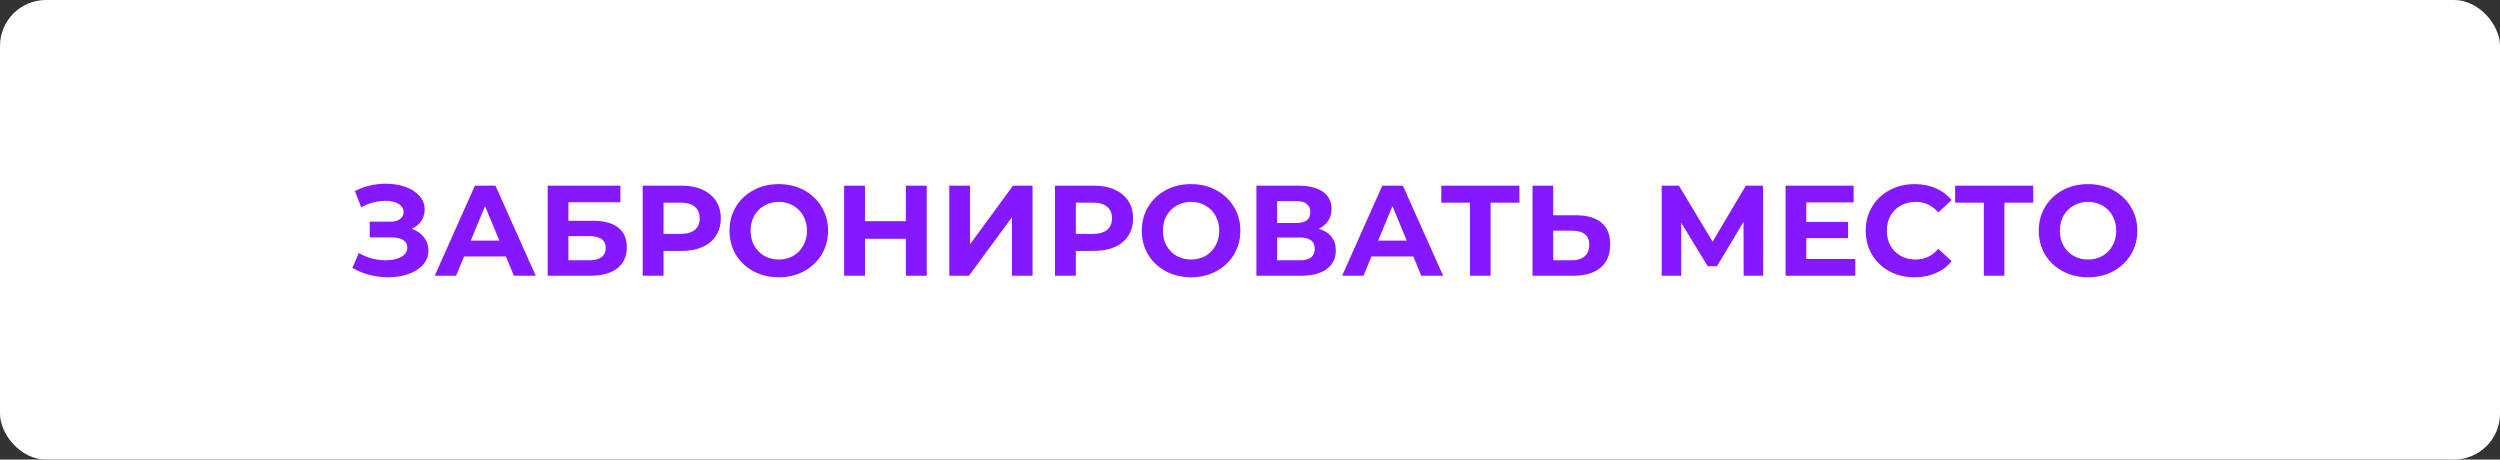 <?xml version="1.0" encoding="UTF-8"?> <svg xmlns="http://www.w3.org/2000/svg" width="272" height="50" viewBox="0 0 272 50" fill="none"><rect x="0" y="0" width="272" height="50" fill="#333333" stroke="none"/> <rect width="272" height="50" rx="5" fill="white"></rect> <path d="M44.79 24.89C45.359 25.086 45.803 25.394 46.12 25.814C46.447 26.225 46.61 26.705 46.61 27.256C46.61 27.853 46.414 28.371 46.022 28.81C45.63 29.249 45.098 29.585 44.426 29.818C43.763 30.051 43.035 30.168 42.242 30.168C41.57 30.168 40.898 30.084 40.226 29.916C39.563 29.748 38.933 29.491 38.336 29.146L39.036 27.522C39.465 27.783 39.937 27.984 40.45 28.124C40.973 28.255 41.481 28.32 41.976 28.32C42.648 28.32 43.203 28.199 43.642 27.956C44.09 27.713 44.314 27.373 44.314 26.934C44.314 26.57 44.16 26.295 43.852 26.108C43.553 25.921 43.143 25.828 42.62 25.828H40.226V24.12H42.452C42.909 24.12 43.264 24.027 43.516 23.84C43.777 23.653 43.908 23.397 43.908 23.07C43.908 22.687 43.721 22.389 43.348 22.174C42.984 21.959 42.513 21.852 41.934 21.852C41.505 21.852 41.061 21.913 40.604 22.034C40.147 22.146 39.713 22.319 39.302 22.552L38.616 20.788C39.652 20.256 40.772 19.99 41.976 19.99C42.741 19.99 43.446 20.102 44.09 20.326C44.734 20.55 45.247 20.877 45.63 21.306C46.013 21.735 46.204 22.235 46.204 22.804C46.204 23.271 46.078 23.686 45.826 24.05C45.574 24.414 45.229 24.694 44.79 24.89ZM55.041 27.9H50.492L49.623 30H47.3L51.667 20.2H53.907L58.289 30H55.91L55.041 27.9ZM54.328 26.178L52.773 22.426L51.219 26.178H54.328ZM59.589 20.2H67.499V22.006H61.843V24.022H64.559C65.744 24.022 66.645 24.269 67.261 24.764C67.886 25.259 68.199 25.973 68.199 26.906C68.199 27.886 67.854 28.647 67.163 29.188C66.472 29.729 65.497 30 64.237 30H59.589V20.2ZM64.111 28.32C64.69 28.32 65.133 28.208 65.441 27.984C65.749 27.751 65.903 27.415 65.903 26.976C65.903 26.117 65.306 25.688 64.111 25.688H61.843V28.32H64.111ZM74.167 20.2C75.035 20.2 75.786 20.345 76.421 20.634C77.065 20.923 77.56 21.334 77.905 21.866C78.25 22.398 78.423 23.028 78.423 23.756C78.423 24.475 78.25 25.105 77.905 25.646C77.56 26.178 77.065 26.589 76.421 26.878C75.786 27.158 75.035 27.298 74.167 27.298H72.193V30H69.925V20.2H74.167ZM74.041 25.45C74.722 25.45 75.24 25.305 75.595 25.016C75.95 24.717 76.127 24.297 76.127 23.756C76.127 23.205 75.95 22.785 75.595 22.496C75.24 22.197 74.722 22.048 74.041 22.048H72.193V25.45H74.041ZM84.732 30.168C83.715 30.168 82.795 29.949 81.974 29.51C81.162 29.071 80.523 28.469 80.056 27.704C79.599 26.929 79.37 26.061 79.37 25.1C79.37 24.139 79.599 23.275 80.056 22.51C80.523 21.735 81.162 21.129 81.974 20.69C82.795 20.251 83.715 20.032 84.732 20.032C85.749 20.032 86.664 20.251 87.476 20.69C88.288 21.129 88.927 21.735 89.394 22.51C89.861 23.275 90.094 24.139 90.094 25.1C90.094 26.061 89.861 26.929 89.394 27.704C88.927 28.469 88.288 29.071 87.476 29.51C86.664 29.949 85.749 30.168 84.732 30.168ZM84.732 28.236C85.311 28.236 85.833 28.105 86.3 27.844C86.767 27.573 87.131 27.2 87.392 26.724C87.663 26.248 87.798 25.707 87.798 25.1C87.798 24.493 87.663 23.952 87.392 23.476C87.131 23 86.767 22.631 86.3 22.37C85.833 22.099 85.311 21.964 84.732 21.964C84.153 21.964 83.631 22.099 83.164 22.37C82.697 22.631 82.329 23 82.058 23.476C81.797 23.952 81.666 24.493 81.666 25.1C81.666 25.707 81.797 26.248 82.058 26.724C82.329 27.2 82.697 27.573 83.164 27.844C83.631 28.105 84.153 28.236 84.732 28.236ZM100.829 20.2V30H98.561V25.982H94.109V30H91.841V20.2H94.109V24.064H98.561V20.2H100.829ZM103.284 20.2H105.538V26.584L110.214 20.2H112.342V30H110.102V23.63L105.426 30H103.284V20.2ZM119.024 20.2C119.892 20.2 120.644 20.345 121.278 20.634C121.922 20.923 122.417 21.334 122.762 21.866C123.108 22.398 123.28 23.028 123.28 23.756C123.28 24.475 123.108 25.105 122.762 25.646C122.417 26.178 121.922 26.589 121.278 26.878C120.644 27.158 119.892 27.298 119.024 27.298H117.05V30H114.782V20.2H119.024ZM118.898 25.45C119.58 25.45 120.098 25.305 120.452 25.016C120.807 24.717 120.984 24.297 120.984 23.756C120.984 23.205 120.807 22.785 120.452 22.496C120.098 22.197 119.58 22.048 118.898 22.048H117.05V25.45H118.898ZM129.589 30.168C128.572 30.168 127.653 29.949 126.831 29.51C126.019 29.071 125.38 28.469 124.913 27.704C124.456 26.929 124.227 26.061 124.227 25.1C124.227 24.139 124.456 23.275 124.913 22.51C125.38 21.735 126.019 21.129 126.831 20.69C127.653 20.251 128.572 20.032 129.589 20.032C130.607 20.032 131.521 20.251 132.333 20.69C133.145 21.129 133.785 21.735 134.251 22.51C134.718 23.275 134.951 24.139 134.951 25.1C134.951 26.061 134.718 26.929 134.251 27.704C133.785 28.469 133.145 29.071 132.333 29.51C131.521 29.949 130.607 30.168 129.589 30.168ZM129.589 28.236C130.168 28.236 130.691 28.105 131.157 27.844C131.624 27.573 131.988 27.2 132.249 26.724C132.52 26.248 132.655 25.707 132.655 25.1C132.655 24.493 132.52 23.952 132.249 23.476C131.988 23 131.624 22.631 131.157 22.37C130.691 22.099 130.168 21.964 129.589 21.964C129.011 21.964 128.488 22.099 128.021 22.37C127.555 22.631 127.186 23 126.915 23.476C126.654 23.952 126.523 24.493 126.523 25.1C126.523 25.707 126.654 26.248 126.915 26.724C127.186 27.2 127.555 27.573 128.021 27.844C128.488 28.105 129.011 28.236 129.589 28.236ZM143.488 24.89C144.086 25.067 144.543 25.357 144.86 25.758C145.178 26.159 145.336 26.654 145.336 27.242C145.336 28.11 145.005 28.787 144.342 29.272C143.689 29.757 142.751 30 141.528 30H136.698V20.2H141.262C142.401 20.2 143.288 20.419 143.922 20.858C144.557 21.297 144.874 21.922 144.874 22.734C144.874 23.219 144.753 23.649 144.51 24.022C144.268 24.386 143.927 24.675 143.488 24.89ZM138.952 24.26H141.066C141.561 24.26 141.934 24.162 142.186 23.966C142.438 23.761 142.564 23.462 142.564 23.07C142.564 22.687 142.434 22.393 142.172 22.188C141.92 21.983 141.552 21.88 141.066 21.88H138.952V24.26ZM141.444 28.32C142.508 28.32 143.04 27.9 143.04 27.06C143.04 26.248 142.508 25.842 141.444 25.842H138.952V28.32H141.444ZM153.766 27.9H149.216L148.348 30H146.024L150.392 20.2H152.632L157.014 30H154.634L153.766 27.9ZM153.052 26.178L151.498 22.426L149.944 26.178H153.052ZM165.312 22.048H162.176V30H159.936V22.048H156.814V20.2H165.312V22.048ZM171.482 23.42C172.676 23.42 173.591 23.686 174.226 24.218C174.87 24.75 175.192 25.539 175.192 26.584C175.192 27.695 174.837 28.544 174.128 29.132C173.428 29.711 172.438 30 171.16 30H166.736V20.2H168.99V23.42H171.482ZM171.034 28.32C171.622 28.32 172.079 28.175 172.406 27.886C172.742 27.597 172.91 27.177 172.91 26.626C172.91 25.609 172.284 25.1 171.034 25.1H168.99V28.32H171.034ZM189.708 30L189.694 24.134L186.81 28.964H185.802L182.918 24.246V30H180.79V20.2H182.666L186.334 26.29L189.946 20.2H191.822L191.836 30H189.708ZM201.859 28.18V30H194.271V20.2H201.677V22.02H196.525V24.148H201.075V25.912H196.525V28.18H201.859ZM208.297 30.168C207.299 30.168 206.393 29.953 205.581 29.524C204.779 29.085 204.144 28.483 203.677 27.718C203.22 26.943 202.991 26.071 202.991 25.1C202.991 24.129 203.22 23.261 203.677 22.496C204.144 21.721 204.779 21.119 205.581 20.69C206.393 20.251 207.303 20.032 208.311 20.032C209.161 20.032 209.926 20.181 210.607 20.48C211.298 20.779 211.877 21.208 212.343 21.768L210.887 23.112C210.225 22.347 209.403 21.964 208.423 21.964C207.817 21.964 207.275 22.099 206.799 22.37C206.323 22.631 205.95 23 205.679 23.476C205.418 23.952 205.287 24.493 205.287 25.1C205.287 25.707 205.418 26.248 205.679 26.724C205.95 27.2 206.323 27.573 206.799 27.844C207.275 28.105 207.817 28.236 208.423 28.236C209.403 28.236 210.225 27.849 210.887 27.074L212.343 28.418C211.877 28.987 211.298 29.421 210.607 29.72C209.917 30.019 209.147 30.168 208.297 30.168ZM221.216 22.048H218.08V30H215.84V22.048H212.718V20.2H221.216V22.048ZM227.179 30.168C226.162 30.168 225.242 29.949 224.421 29.51C223.609 29.071 222.97 28.469 222.503 27.704C222.046 26.929 221.817 26.061 221.817 25.1C221.817 24.139 222.046 23.275 222.503 22.51C222.97 21.735 223.609 21.129 224.421 20.69C225.242 20.251 226.162 20.032 227.179 20.032C228.196 20.032 229.111 20.251 229.923 20.69C230.735 21.129 231.374 21.735 231.841 22.51C232.308 23.275 232.541 24.139 232.541 25.1C232.541 26.061 232.308 26.929 231.841 27.704C231.374 28.469 230.735 29.071 229.923 29.51C229.111 29.949 228.196 30.168 227.179 30.168ZM227.179 28.236C227.758 28.236 228.28 28.105 228.747 27.844C229.214 27.573 229.578 27.2 229.839 26.724C230.11 26.248 230.245 25.707 230.245 25.1C230.245 24.493 230.11 23.952 229.839 23.476C229.578 23 229.214 22.631 228.747 22.37C228.28 22.099 227.758 21.964 227.179 21.964C226.6 21.964 226.078 22.099 225.611 22.37C225.144 22.631 224.776 23 224.505 23.476C224.244 23.952 224.113 24.493 224.113 25.1C224.113 25.707 224.244 26.248 224.505 26.724C224.776 27.2 225.144 27.573 225.611 27.844C226.078 28.105 226.6 28.236 227.179 28.236Z" fill="#8518FE"></path> </svg> 